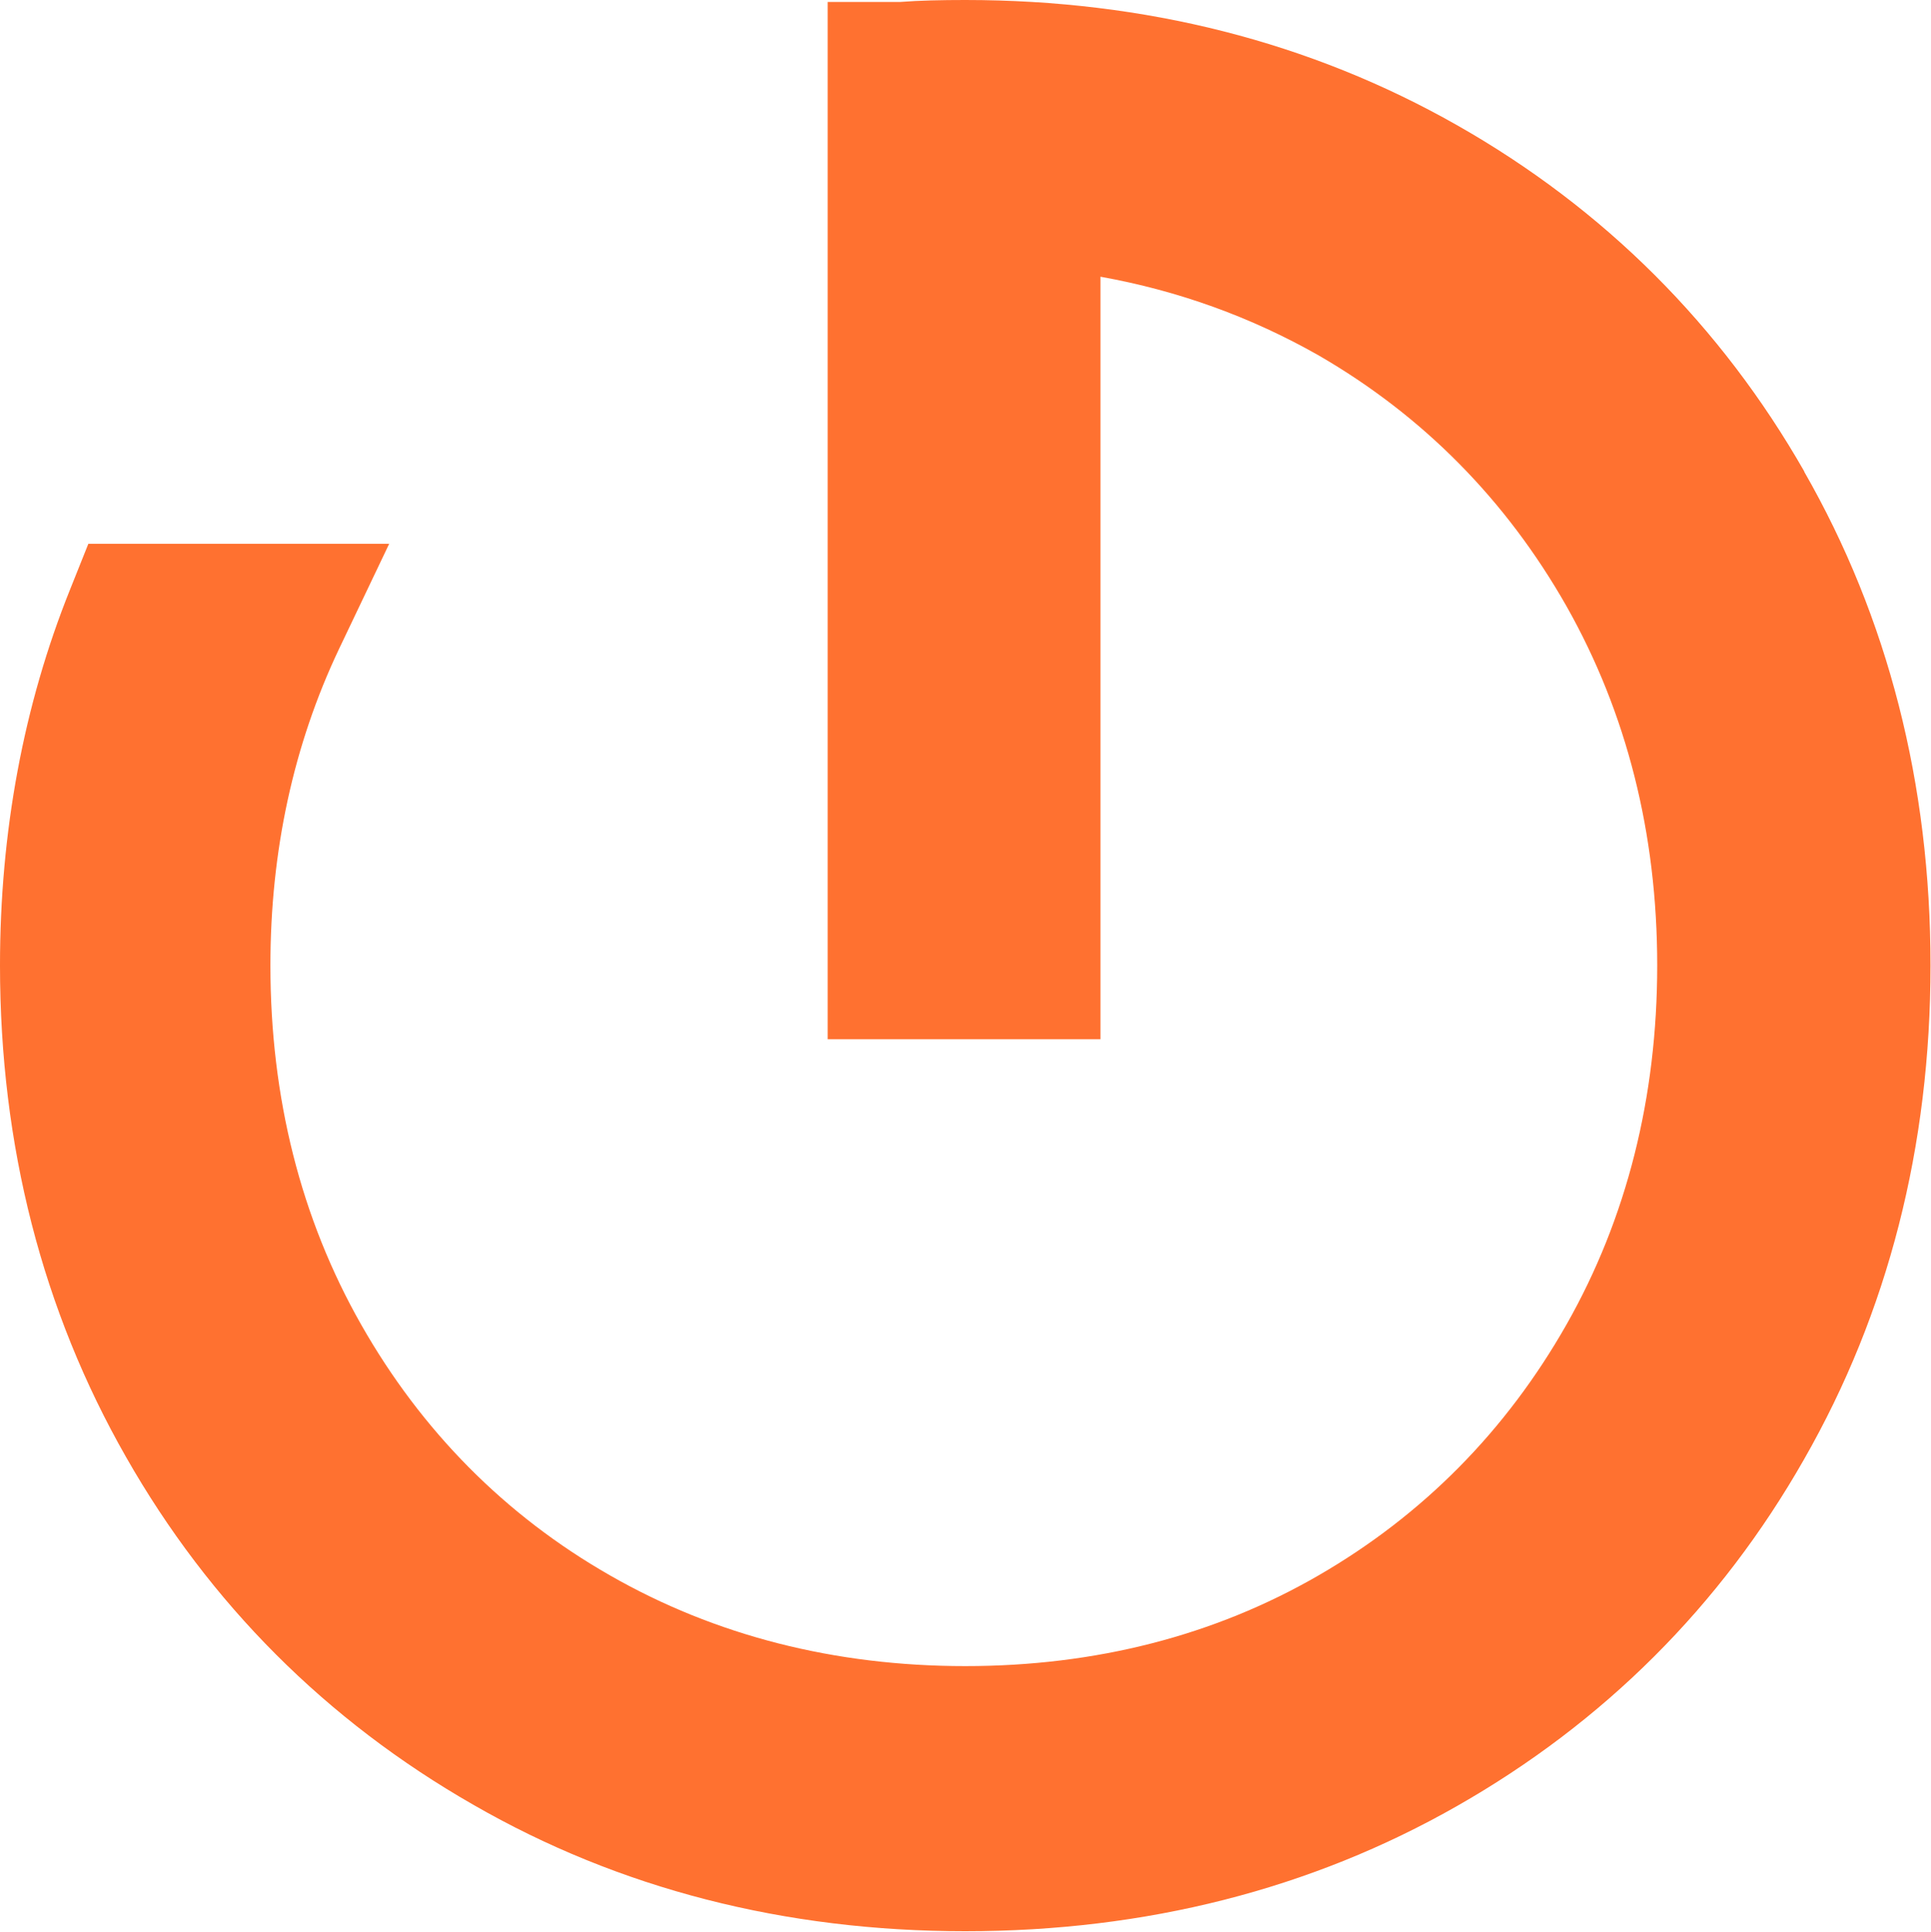 <?xml version="1.0" encoding="UTF-8"?>
<svg xmlns="http://www.w3.org/2000/svg" id="b" width="39.99" height="40" viewBox="0 0 39.99 40">
  <g id="c">
    <g id="d">
      <path d="m37.37,9.77h0c-1.73-3.03-4.15-5.45-7.2-7.18-3.03-1.72-6.45-2.59-10.18-2.59-.49,0-.96.01-1.34.04h-1.51v21.48h5.65V5.73c1.62.29,3.13.84,4.52,1.63,2.16,1.25,3.88,2.99,5.13,5.19,1.25,2.21,1.88,4.71,1.88,7.44s-.63,5.24-1.88,7.44c-1.25,2.2-2.97,3.94-5.13,5.19-2.16,1.25-4.62,1.88-7.32,1.88s-5.18-.63-7.36-1.88c-2.17-1.24-3.9-2.99-5.15-5.19-1.25-2.2-1.88-4.7-1.88-7.44,0-2.37.48-4.57,1.42-6.55l1.04-2.18H1.83l-.38.95c-.96,2.39-1.45,5.01-1.45,7.78,0,3.73.88,7.15,2.61,10.18,1.73,3.04,4.15,5.46,7.19,7.2,3.02,1.74,6.45,2.62,10.19,2.62s7.16-.87,10.18-2.59c3.04-1.73,5.46-4.14,7.19-7.18,1.74-3.04,2.62-6.48,2.62-10.23s-.88-7.2-2.62-10.23Z" fill="#ff7130"></path>
    </g>
  </g>
</svg>

